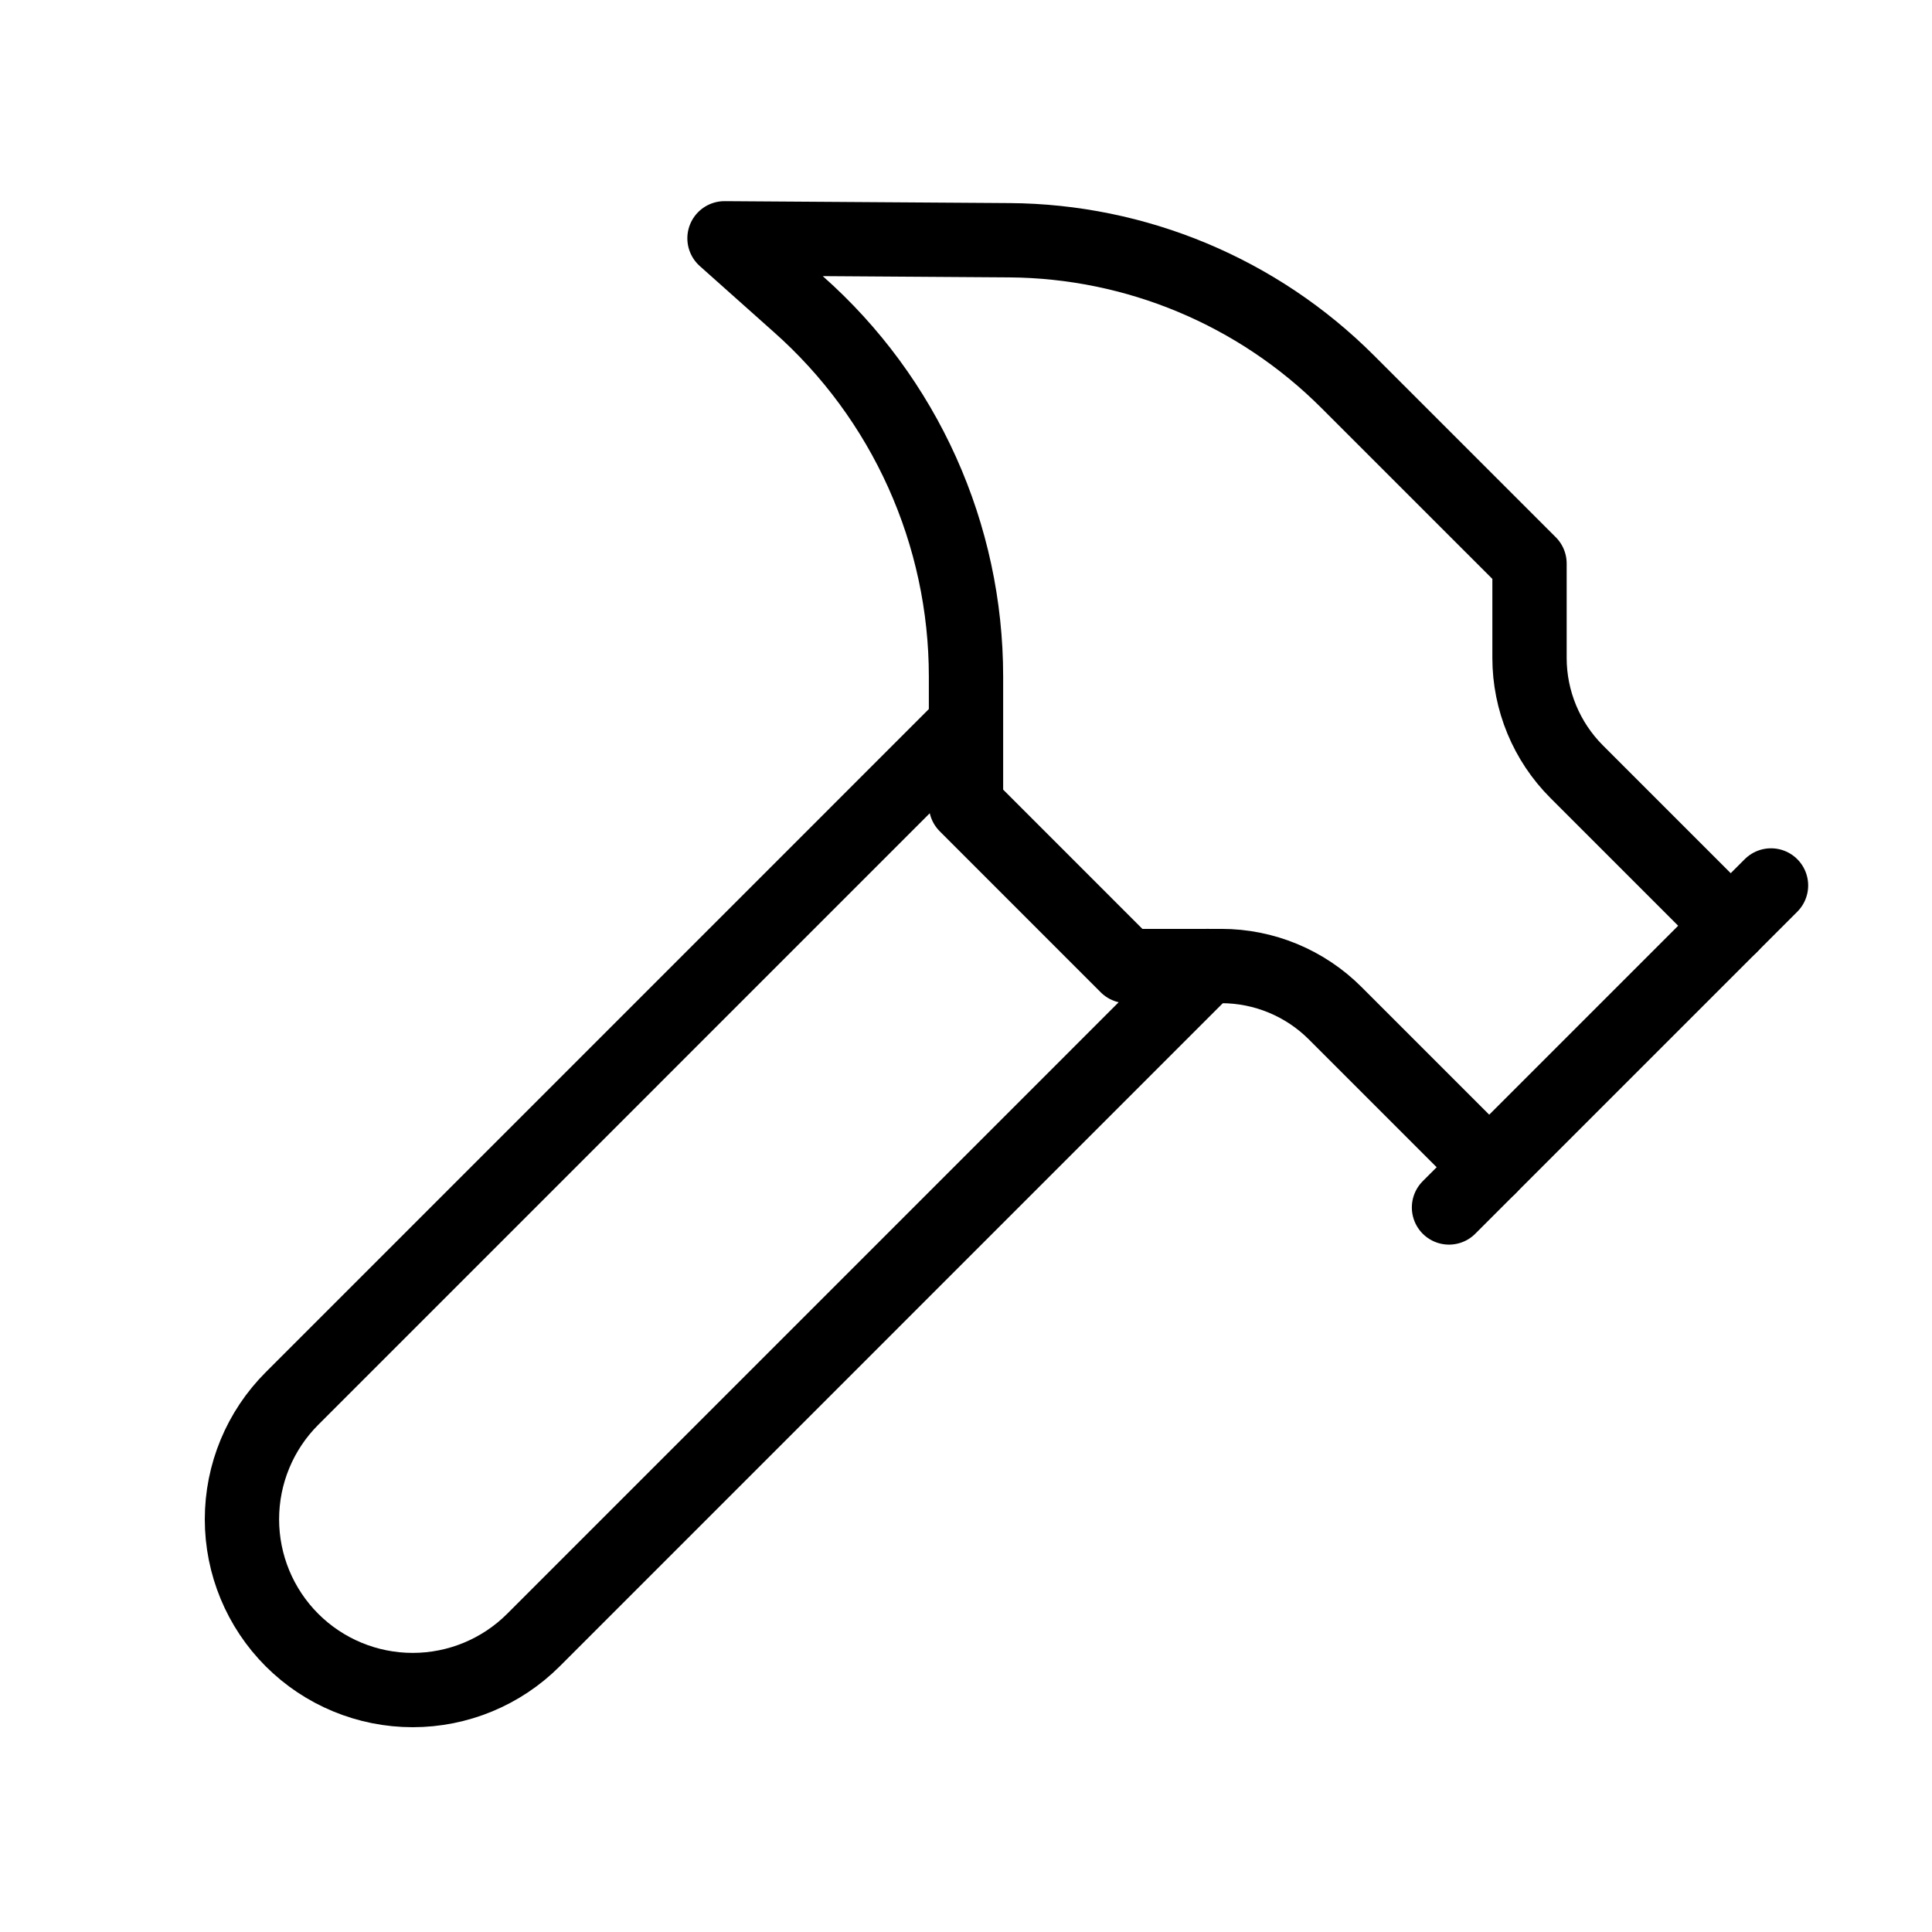 <svg xmlns="http://www.w3.org/2000/svg" width="52" height="52" viewBox="0 0 52 52" fill="none"><g id="Frame"><path id="Vector" d="M32.499 26L14.358 44.142C13.496 45.004 12.327 45.488 11.108 45.488C9.889 45.488 8.72 45.004 7.858 44.142C6.996 43.279 6.512 42.111 6.512 40.892C6.512 39.672 6.996 38.504 7.858 37.642L25.999 19.5" stroke="black" stroke-width="2" stroke-linecap="round" stroke-linejoin="round"></path><path id="Vector_2" d="M39 32.499L47.667 23.832" stroke="black" stroke-width="2" stroke-linecap="round" stroke-linejoin="round"></path><path id="Vector_3" d="M46.583 24.917L42.436 20.77C41.624 19.958 41.167 18.856 41.167 17.707V15.167L36.27 10.271C33.853 7.855 30.582 6.489 27.166 6.466L19.5 6.414L21.493 8.191C22.909 9.446 24.043 10.987 24.82 12.713C25.596 14.438 25.999 16.308 26 18.201V21.667L30.333 26.001H32.873C34.022 26.001 35.124 26.458 35.936 27.27L40.083 31.417" stroke="black" stroke-width="2" stroke-linecap="round" stroke-linejoin="round"></path></g></svg>